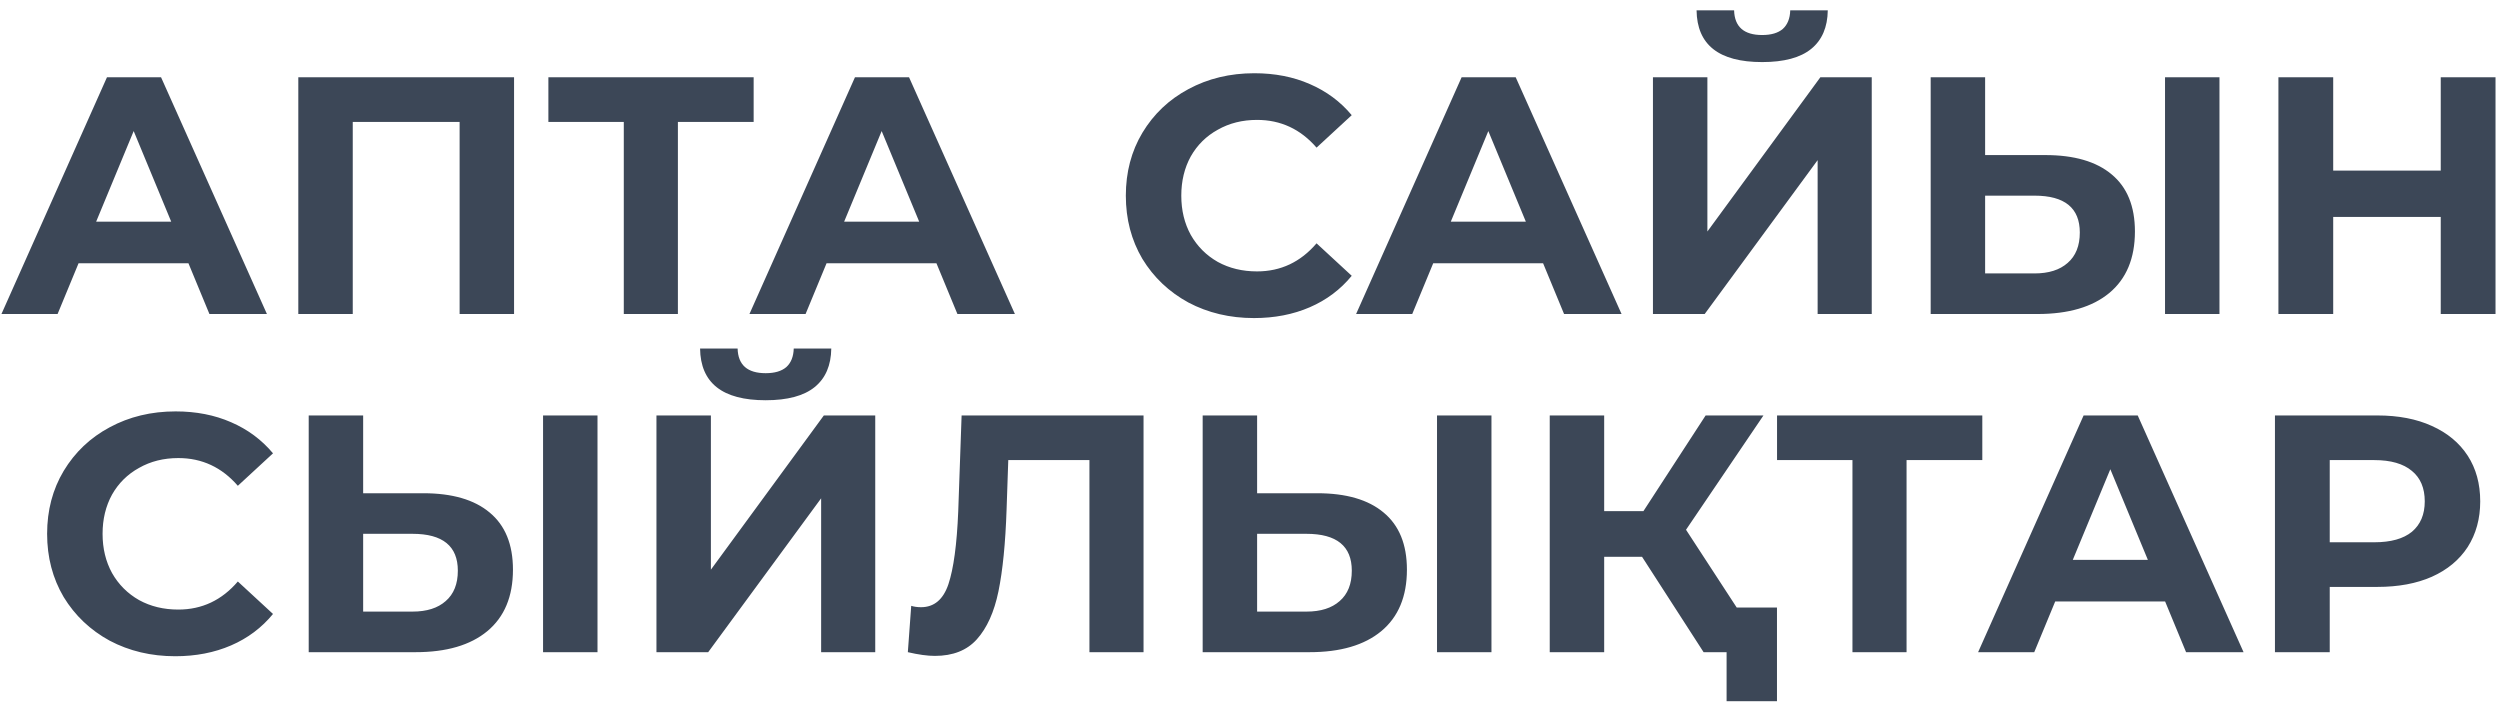 <?xml version="1.0" encoding="UTF-8"?> <svg xmlns="http://www.w3.org/2000/svg" width="207" height="59" viewBox="0 0 207 59" fill="none"><path d="M15.604 21.8H6.504L4.768 26H0.12L8.856 6.4H13.336L22.101 26H17.34L15.604 21.8ZM14.177 18.356L11.069 10.852L7.96 18.356H14.177ZM42.564 6.4V26H38.056V10.096H29.208V26H24.7V6.4H42.564ZM62.402 10.096H56.13V26H51.65V10.096H45.406V6.4H62.402V10.096ZM77.538 21.8H68.438L66.702 26H62.054L70.79 6.4H75.27L84.034 26H79.274L77.538 21.8ZM76.11 18.356L73.002 10.852L69.894 18.356H76.11ZM103.831 26.336C101.834 26.336 100.023 25.907 98.399 25.048C96.794 24.171 95.524 22.967 94.591 21.436C93.676 19.887 93.219 18.141 93.219 16.2C93.219 14.259 93.676 12.523 94.591 10.992C95.524 9.443 96.794 8.239 98.399 7.38C100.023 6.503 101.843 6.064 103.859 6.064C105.558 6.064 107.088 6.363 108.451 6.96C109.832 7.557 110.99 8.416 111.923 9.536L109.011 12.224C107.686 10.693 106.043 9.928 104.083 9.928C102.87 9.928 101.787 10.199 100.835 10.74C99.883 11.263 99.136 12 98.595 12.952C98.072 13.904 97.811 14.987 97.811 16.2C97.811 17.413 98.072 18.496 98.595 19.448C99.136 20.4 99.883 21.147 100.835 21.688C101.787 22.211 102.87 22.472 104.083 22.472C106.043 22.472 107.686 21.697 109.011 20.148L111.923 22.836C110.99 23.975 109.832 24.843 108.451 25.44C107.07 26.037 105.53 26.336 103.831 26.336ZM127.769 21.8H118.669L116.933 26H112.285L121.021 6.4H125.501L134.265 26H129.505L127.769 21.8ZM126.341 18.356L123.233 10.852L120.125 18.356H126.341ZM136.864 6.4H141.372V19.168L150.724 6.4H154.98V26H150.5V13.26L141.148 26H136.864V6.4ZM145.908 5.14C142.324 5.14 140.513 3.712 140.476 0.856H143.584C143.621 2.219 144.396 2.9 145.908 2.9C146.654 2.9 147.224 2.732 147.616 2.396C148.008 2.041 148.213 1.528 148.232 0.856H151.34C151.321 2.256 150.864 3.32 149.968 4.048C149.072 4.776 147.718 5.14 145.908 5.14ZM169.352 12.84C171.741 12.84 173.57 13.372 174.84 14.436C176.128 15.5 176.772 17.077 176.772 19.168C176.772 21.389 176.062 23.088 174.644 24.264C173.244 25.421 171.265 26 168.708 26H159.86V6.4H164.368V12.84H169.352ZM168.456 22.64C169.632 22.64 170.546 22.351 171.2 21.772C171.872 21.193 172.208 20.353 172.208 19.252C172.208 17.217 170.957 16.2 168.456 16.2H164.368V22.64H168.456ZM179.264 6.4H183.772V26H179.264V6.4ZM206.629 6.4V26H202.093V17.964H193.189V26H188.653V6.4H193.189V14.128H202.093V6.4H206.629ZM14.513 54.336C12.515 54.336 10.705 53.907 9.081 53.048C7.475 52.171 6.206 50.967 5.273 49.436C4.358 47.887 3.901 46.141 3.901 44.2C3.901 42.259 4.358 40.523 5.273 38.992C6.206 37.443 7.475 36.239 9.081 35.38C10.705 34.503 12.525 34.064 14.541 34.064C16.239 34.064 17.77 34.363 19.133 34.96C20.514 35.557 21.671 36.416 22.605 37.536L19.693 40.224C18.367 38.693 16.725 37.928 14.765 37.928C13.551 37.928 12.469 38.199 11.517 38.74C10.565 39.263 9.818 40 9.277 40.952C8.754 41.904 8.493 42.987 8.493 44.2C8.493 45.413 8.754 46.496 9.277 47.448C9.818 48.4 10.565 49.147 11.517 49.688C12.469 50.211 13.551 50.472 14.765 50.472C16.725 50.472 18.367 49.697 19.693 48.148L22.605 50.836C21.671 51.975 20.514 52.843 19.133 53.44C17.751 54.037 16.211 54.336 14.513 54.336ZM35.053 40.84C37.442 40.84 39.272 41.372 40.541 42.436C41.829 43.5 42.473 45.077 42.473 47.168C42.473 49.389 41.764 51.088 40.345 52.264C38.945 53.421 36.966 54 34.409 54H25.561V34.4H30.069V40.84H35.053ZM34.157 50.64C35.333 50.64 36.248 50.351 36.901 49.772C37.573 49.193 37.909 48.353 37.909 47.252C37.909 45.217 36.658 44.2 34.157 44.2H30.069V50.64H34.157ZM44.965 34.4H49.473V54H44.965V34.4ZM54.354 34.4H58.862V47.168L68.214 34.4H72.47V54H67.99V41.26L58.638 54H54.354V34.4ZM63.398 33.14C59.814 33.14 58.003 31.712 57.966 28.856H61.074C61.111 30.219 61.886 30.9 63.398 30.9C64.145 30.9 64.714 30.732 65.106 30.396C65.498 30.041 65.703 29.528 65.722 28.856H68.83C68.811 30.256 68.354 31.32 67.458 32.048C66.562 32.776 65.209 33.14 63.398 33.14ZM94.685 34.4V54H90.205V38.096H83.485L83.345 42.184C83.252 44.965 83.028 47.224 82.673 48.96C82.319 50.677 81.721 52.003 80.881 52.936C80.06 53.851 78.903 54.308 77.409 54.308C76.793 54.308 76.047 54.205 75.169 54L75.449 50.164C75.692 50.239 75.963 50.276 76.261 50.276C77.344 50.276 78.1 49.641 78.529 48.372C78.959 47.084 79.229 45.077 79.341 42.352L79.621 34.4H94.685ZM109.073 40.84C111.462 40.84 113.291 41.372 114.561 42.436C115.849 43.5 116.493 45.077 116.493 47.168C116.493 49.389 115.783 51.088 114.365 52.264C112.965 53.421 110.986 54 108.429 54H99.581V34.4H104.089V40.84H109.073ZM108.177 50.64C109.353 50.64 110.267 50.351 110.921 49.772C111.593 49.193 111.929 48.353 111.929 47.252C111.929 45.217 110.678 44.2 108.177 44.2H104.089V50.64H108.177ZM118.985 34.4H123.493V54H118.985V34.4ZM135.962 46.104H132.826V54H128.318V34.4H132.826V42.324H136.074L141.226 34.4H146.014L139.602 43.864L146.21 54H141.058L135.962 46.104ZM147.134 50.304V58.06H142.962V54H141.058V50.304H147.134ZM164.135 38.096H157.863V54H153.383V38.096H147.139V34.4H164.135V38.096ZM179.271 49.8H170.171L168.435 54H163.787L172.523 34.4H177.003L185.767 54H181.007L179.271 49.8ZM177.843 46.356L174.735 38.852L171.627 46.356H177.843ZM196.85 34.4C198.586 34.4 200.088 34.689 201.358 35.268C202.646 35.847 203.635 36.668 204.326 37.732C205.016 38.796 205.362 40.056 205.362 41.512C205.362 42.949 205.016 44.209 204.326 45.292C203.635 46.356 202.646 47.177 201.358 47.756C200.088 48.316 198.586 48.596 196.85 48.596H192.902V54H188.366V34.4H196.85ZM196.598 44.9C197.96 44.9 198.996 44.611 199.706 44.032C200.415 43.435 200.77 42.595 200.77 41.512C200.77 40.411 200.415 39.571 199.706 38.992C198.996 38.395 197.96 38.096 196.598 38.096H192.902V44.9H196.598Z" fill="#3C4757"></path></svg> 